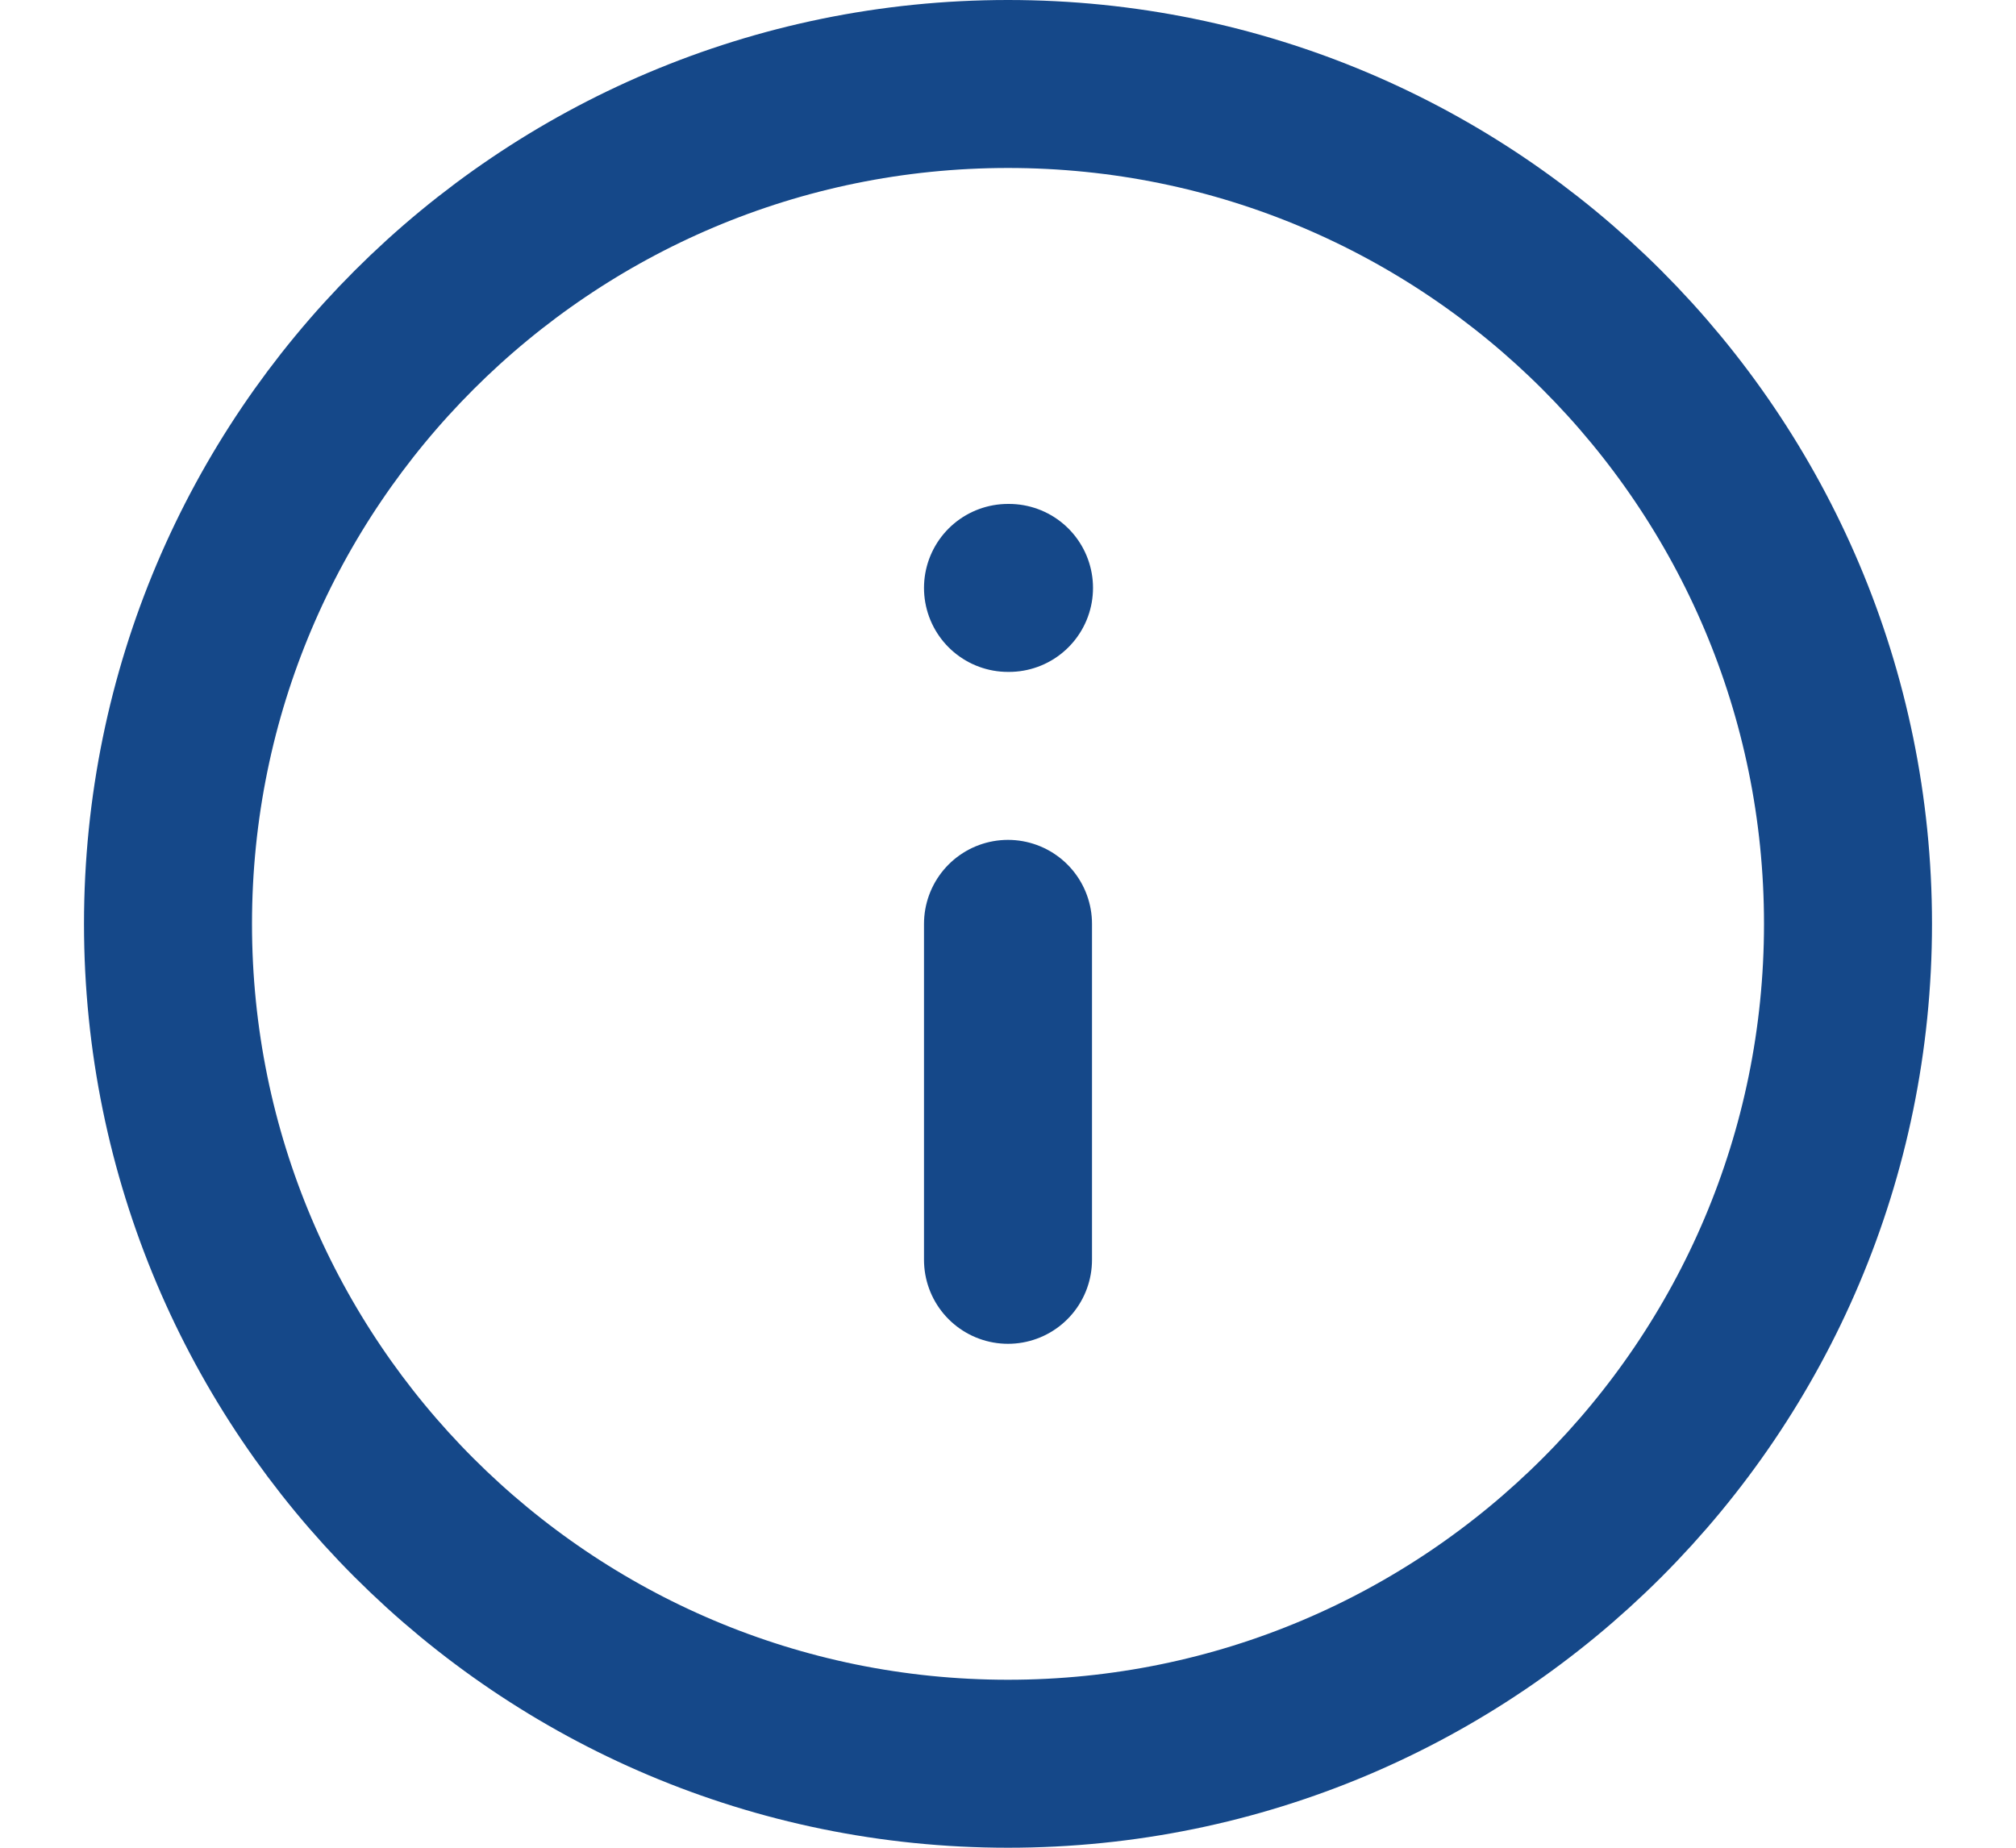 <svg width="12" height="11" viewBox="0 0 12 11" fill="none" xmlns="http://www.w3.org/2000/svg">
<path d="M6 10.5C8.761 10.5 11 8.261 11 5.5C11 2.739 8.761 0.5 6 0.5C3.239 0.5 1 2.739 1 5.5C1 8.261 3.239 10.5 6 10.5Z" stroke="#154889" stroke-linecap="round" stroke-linejoin="round"/>
<path d="M6 7.5V5.5" stroke="#154889" stroke-linecap="round" stroke-linejoin="round"/>
<path d="M6 3.5H6.006" stroke="#154889" stroke-linecap="round" stroke-linejoin="round"/>
</svg>
